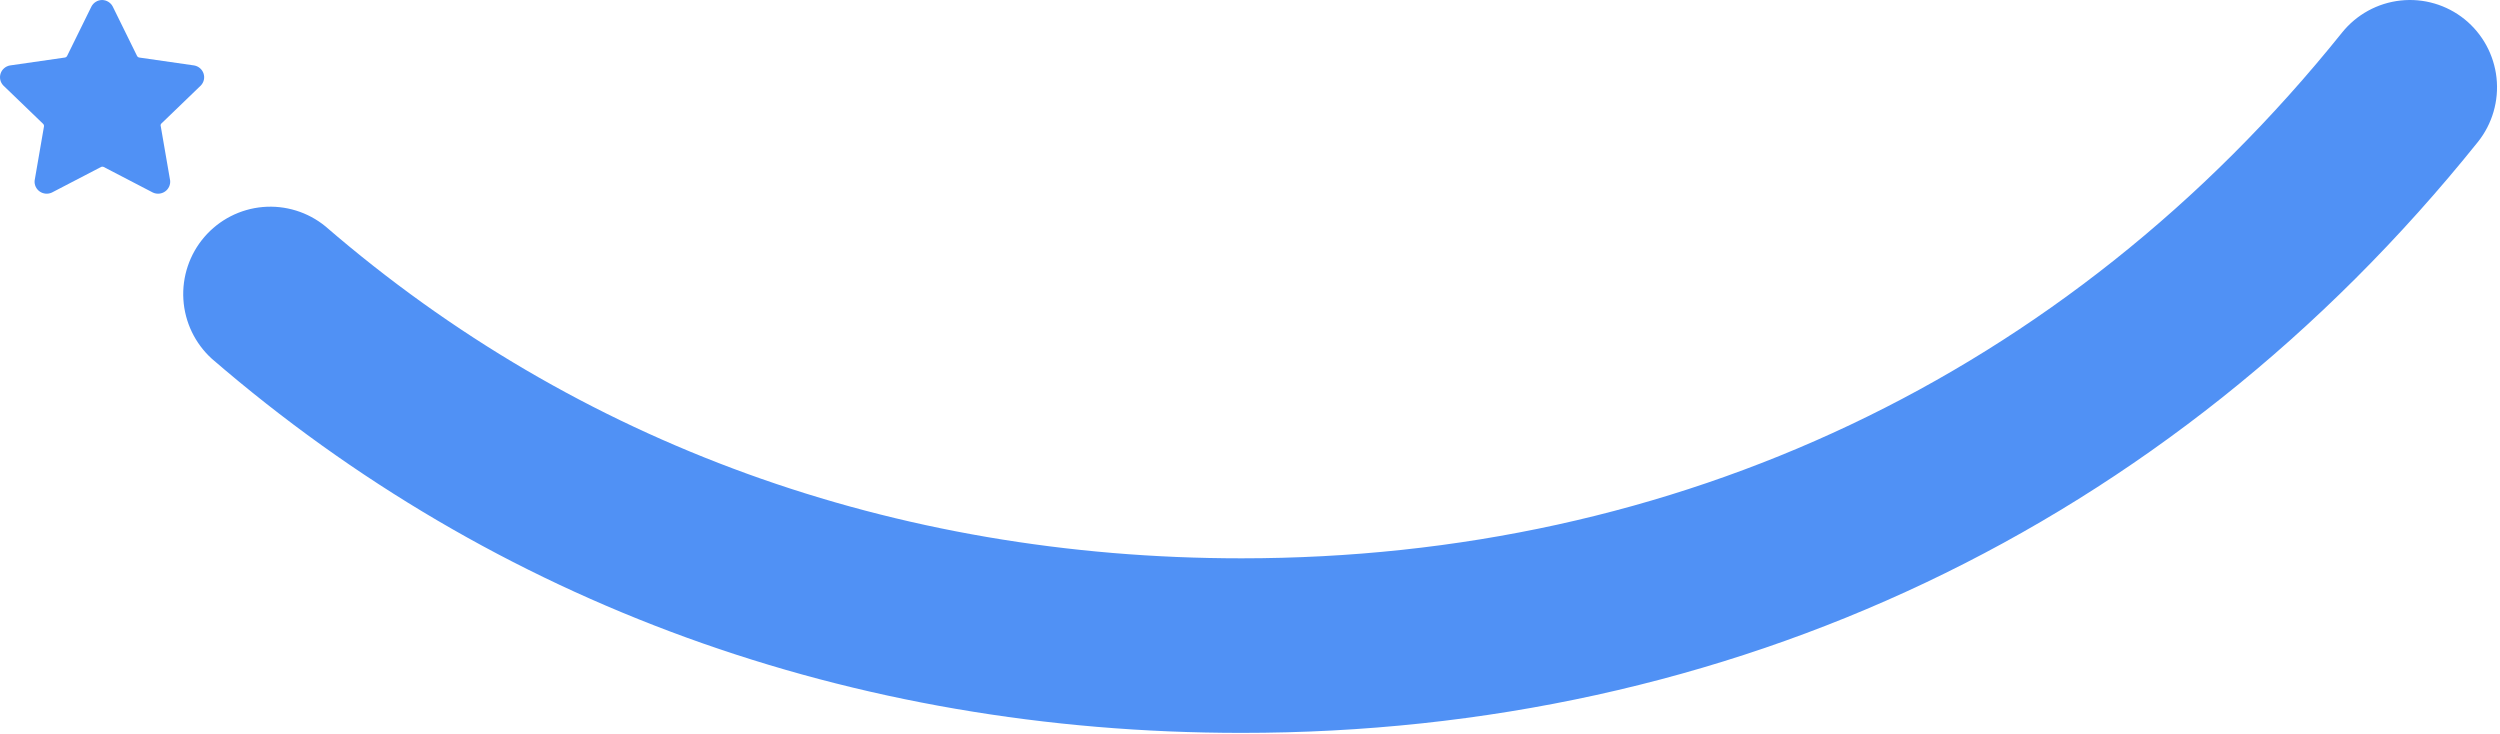<?xml version="1.0" encoding="UTF-8"?> <svg xmlns="http://www.w3.org/2000/svg" width="259" height="76" viewBox="0 0 259 76" fill="none"> <path d="M16.684 12.831L20.807 8.857C20.962 8.695 21.07 8.494 21.12 8.277C21.17 8.059 21.159 7.833 21.09 7.62C21.021 7.408 20.895 7.218 20.725 7.071C20.556 6.923 20.35 6.824 20.128 6.782L14.434 5.962C14.383 5.955 14.334 5.935 14.293 5.905C14.251 5.875 14.218 5.835 14.195 5.788L11.682 0.683C11.578 0.48 11.42 0.309 11.225 0.189C11.03 0.068 10.806 0.003 10.575 0C10.345 0.003 10.121 0.068 9.926 0.189C9.731 0.309 9.573 0.48 9.469 0.683L6.956 5.788C6.933 5.835 6.9 5.875 6.858 5.905C6.817 5.935 6.768 5.955 6.717 5.962L1.023 6.782C0.801 6.824 0.595 6.923 0.426 7.071C0.256 7.218 0.13 7.408 0.061 7.62C-0.008 7.833 -0.019 8.059 0.031 8.277C0.081 8.494 0.189 8.695 0.344 8.857L4.467 12.831C4.503 12.867 4.529 12.91 4.545 12.957C4.56 13.005 4.563 13.056 4.555 13.105L3.587 18.707C3.566 18.925 3.604 19.144 3.696 19.343C3.789 19.542 3.933 19.714 4.115 19.84C4.296 19.966 4.508 20.042 4.728 20.062C4.949 20.081 5.171 20.042 5.372 19.949L10.462 17.303C10.507 17.28 10.557 17.268 10.607 17.268C10.657 17.268 10.707 17.28 10.752 17.303L15.842 19.949C16.043 20.042 16.265 20.081 16.485 20.062C16.706 20.042 16.918 19.966 17.099 19.84C17.28 19.714 17.425 19.542 17.517 19.343C17.61 19.144 17.648 18.925 17.627 18.707L16.659 13.105C16.642 13.06 16.635 13.012 16.639 12.965C16.644 12.918 16.659 12.872 16.684 12.831Z" fill="#5091F5"></path> <path d="M255.332 1.994C253.465 0.492 251.08 -0.206 248.7 0.053C246.32 0.312 244.14 1.506 242.637 3.375C213.954 39.117 173.466 57.842 128.62 57.842C92.576 57.842 59.761 45.957 33.72 23.455C31.898 21.962 29.566 21.242 27.222 21.447C24.878 21.653 22.706 22.768 21.17 24.555C19.634 26.342 18.855 28.659 18.998 31.014C19.142 33.368 20.197 35.573 21.939 37.16C51.298 62.523 88.194 75.927 128.62 75.927C179.049 75.927 224.534 54.805 256.709 14.707C258.204 12.836 258.898 10.448 258.64 8.066C258.382 5.683 257.192 3.5 255.332 1.994Z" fill="#5091F5"></path> </svg> 